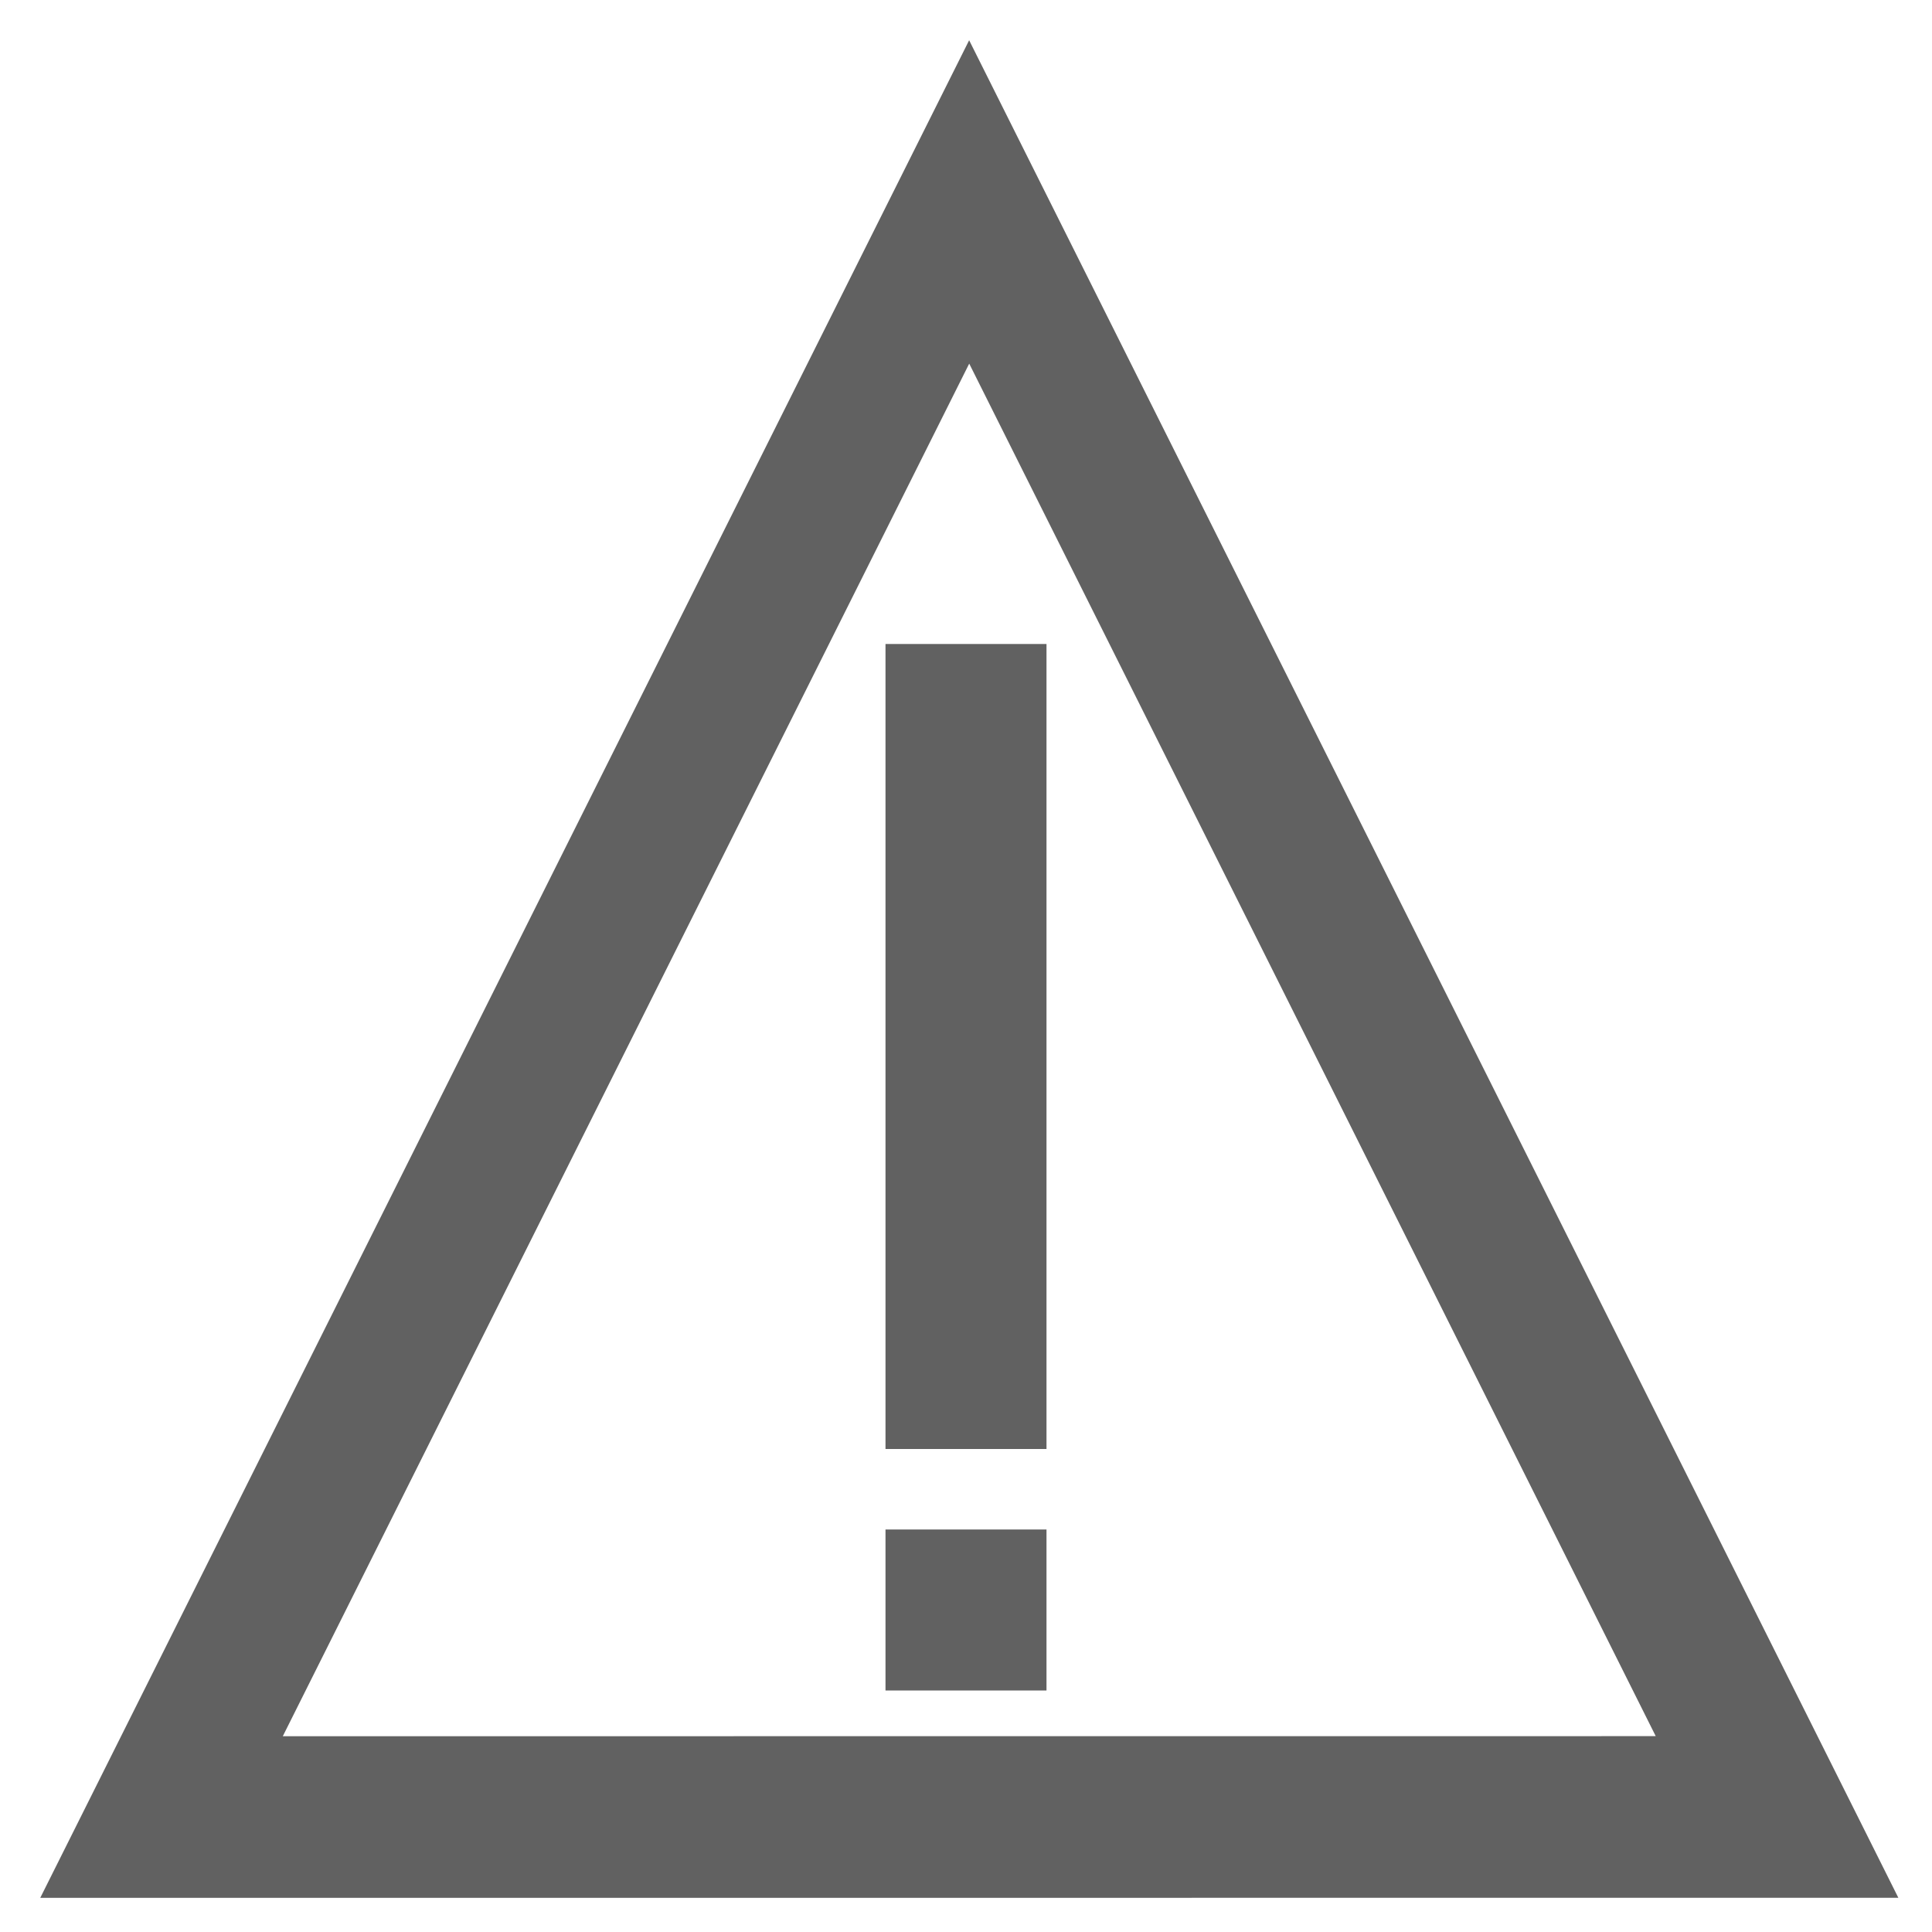 <svg xmlns="http://www.w3.org/2000/svg" width="24" height="24" viewBox="0 0 24 24">
  <g fill="#616161" class="jp-icon3">
    <path d="m12.039.5-.753 1.506L.5 23.576l23.082-.001zm.001 4.017 8.528 17.05-17.055.001z"/>
    <path d="M11 8h2v10h-2zm0 11h2v2h-2z"/>
  </g>
</svg>
